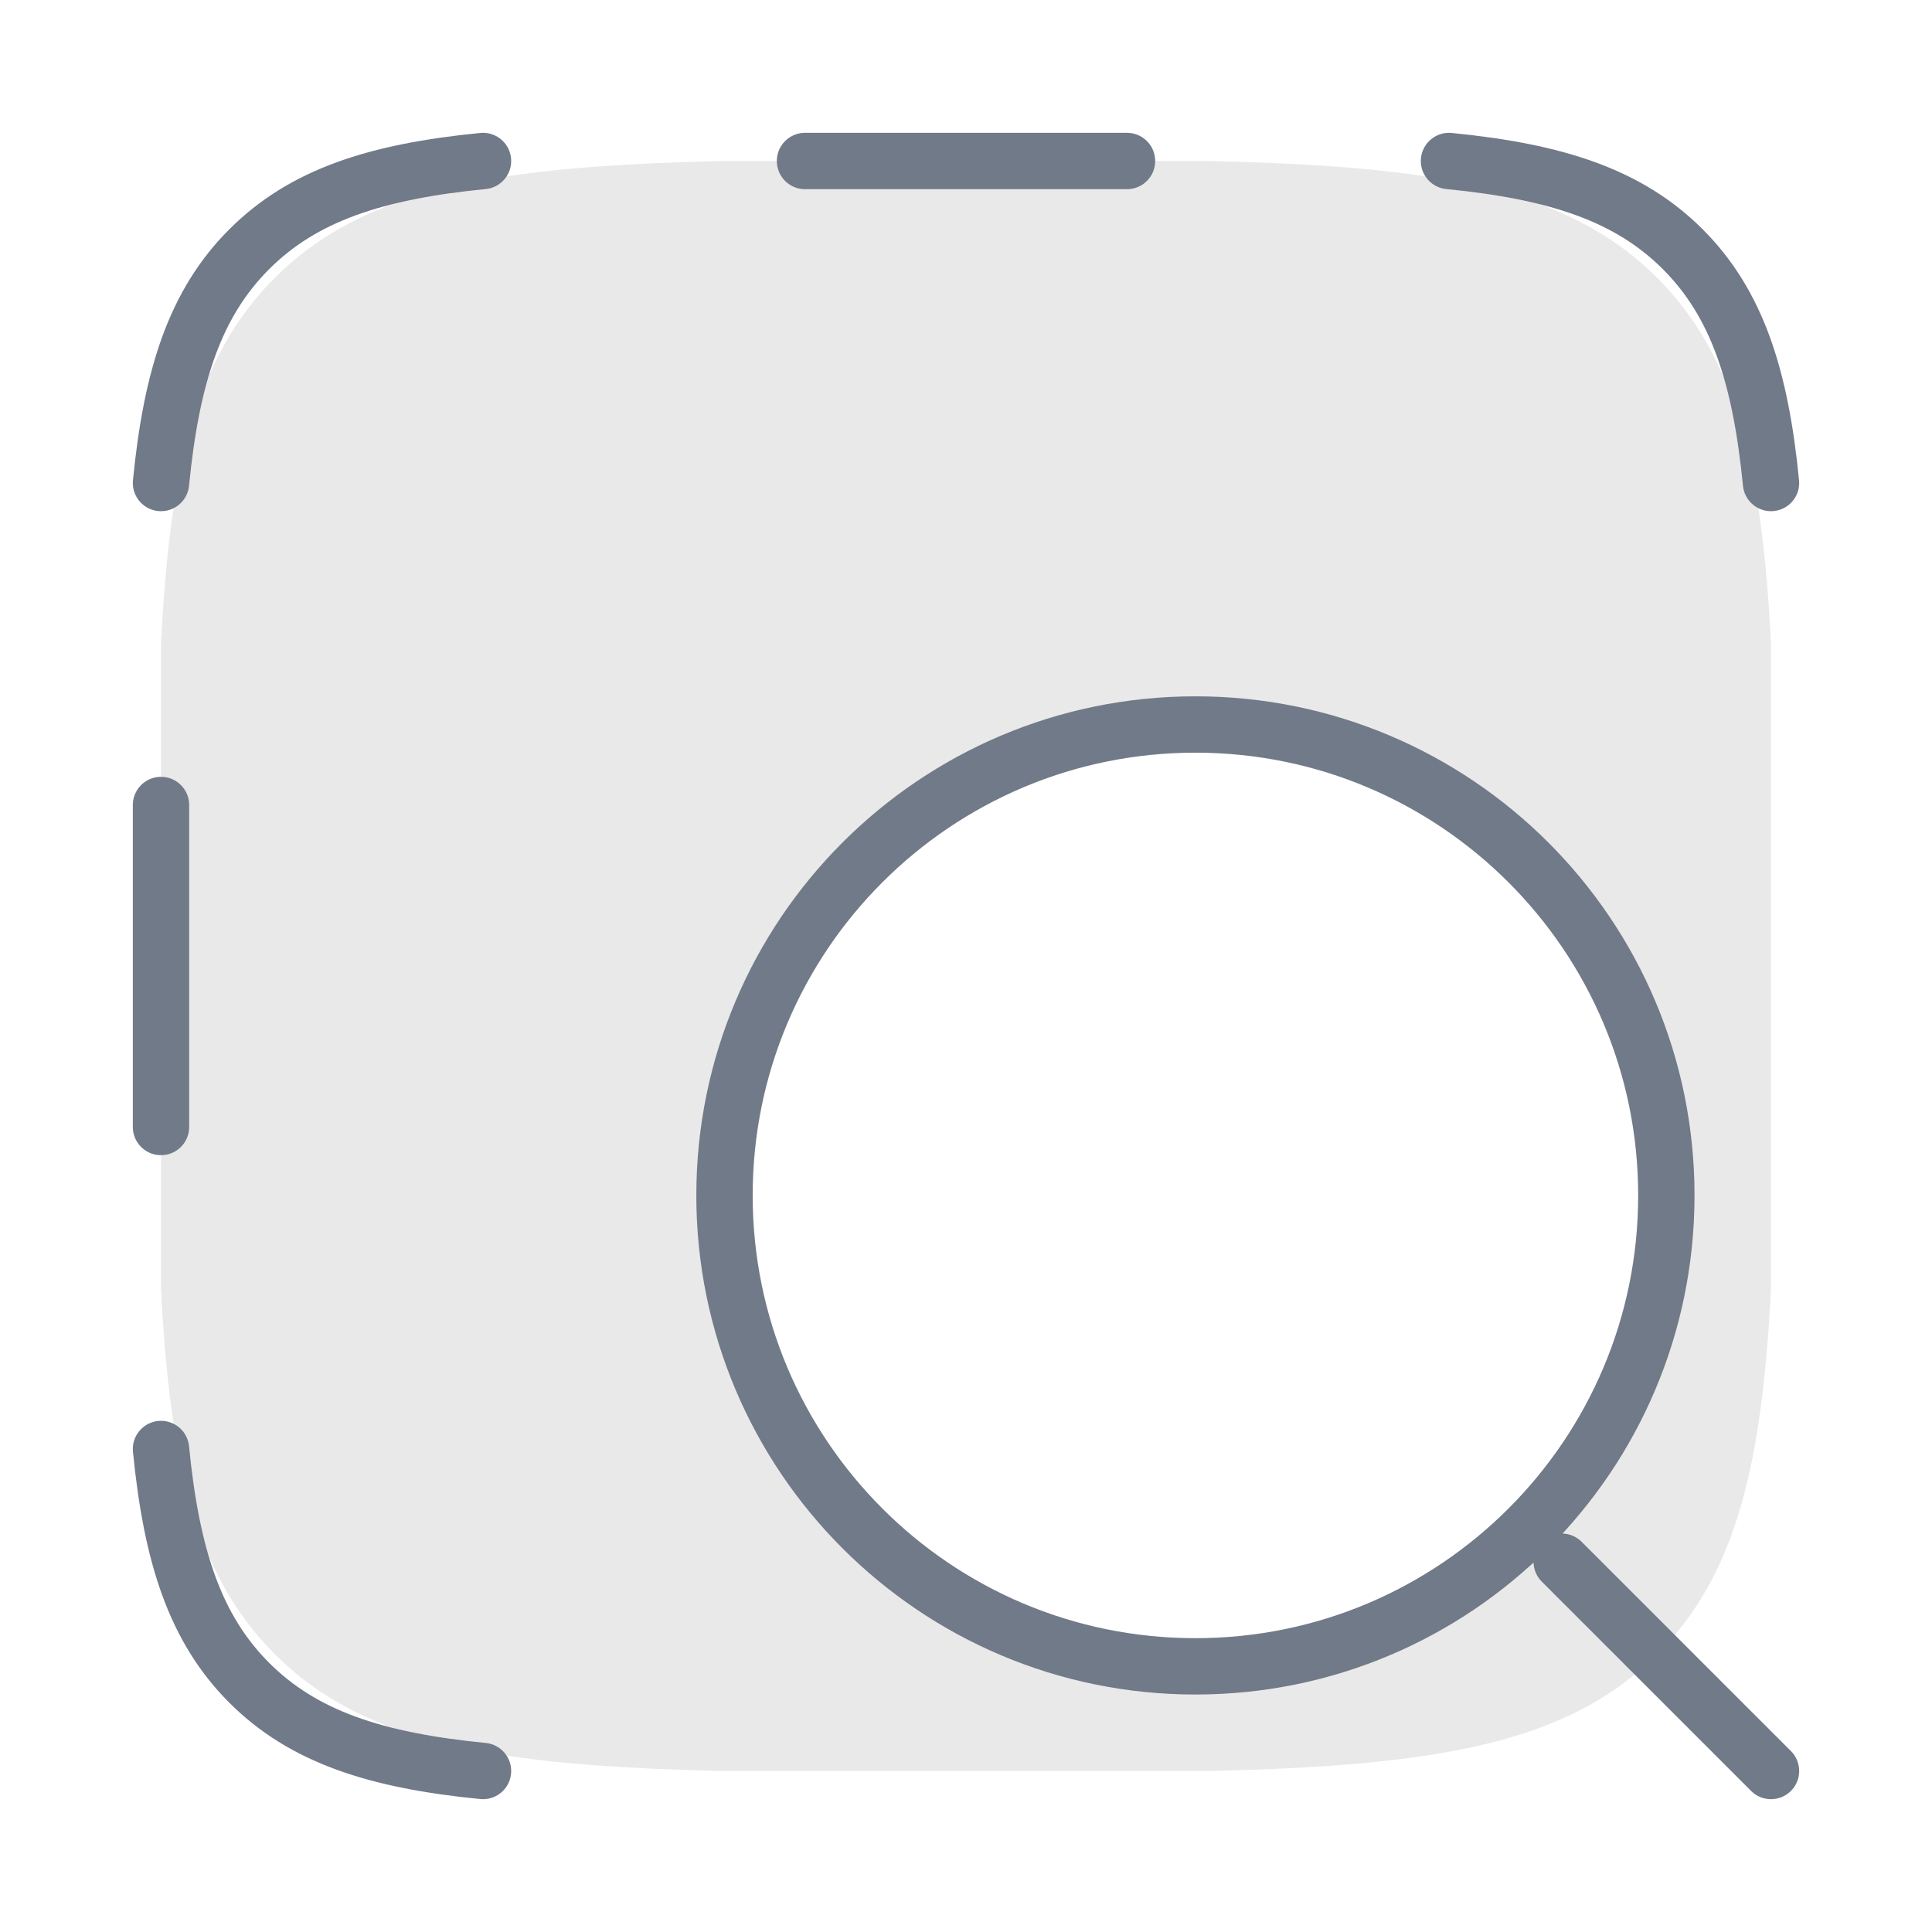 <svg xmlns="http://www.w3.org/2000/svg" width="24" height="24" viewBox="0 0 24 24" fill="none"><path fill-rule="evenodd" clip-rule="evenodd" d="M8.983 2C6.177 2.064 4.538 2.331 3.418 3.447C2.437 4.424 2.11 5.797 2 8V16C2.11 18.203 2.437 19.576 3.418 20.553C4.538 21.669 6.177 21.936 8.983 22H15.017C17.823 21.936 19.462 21.669 20.582 20.553C21.563 19.576 21.89 18.203 22 16V8C21.89 5.797 21.563 4.424 20.582 3.447C19.462 2.331 17.823 2.064 15.017 2H8.983ZM14.85 9C18.081 9 20.7 11.619 20.7 14.85C20.7 18.081 18.081 20.7 14.85 20.7C11.619 20.7 9 18.081 9 14.85C9 11.619 11.619 9 14.85 9Z" fill="#E9E9E9"></path><path d="M19.4 19.4L22 22M20.7 14.85C20.7 11.619 18.081 9 14.85 9C11.619 9 9 11.619 9 14.85C9 18.081 11.619 20.7 14.85 20.7C18.081 20.7 20.7 18.081 20.7 14.85Z" stroke="#717A88" stroke-width="0.7" stroke-linecap="round" stroke-linejoin="round"></path><path d="M2 6C2.131 4.665 2.426 3.766 3.096 3.096C3.766 2.426 4.665 2.131 6 2M6 22C4.665 21.869 3.766 21.574 3.096 20.904C2.426 20.234 2.131 19.335 2 18M22 6C21.869 4.665 21.574 3.766 20.904 3.096C20.234 2.426 19.335 2.131 18 2M2 10V14M14 2H10" stroke="#717A88" stroke-width="0.7" stroke-linecap="round"></path></svg>